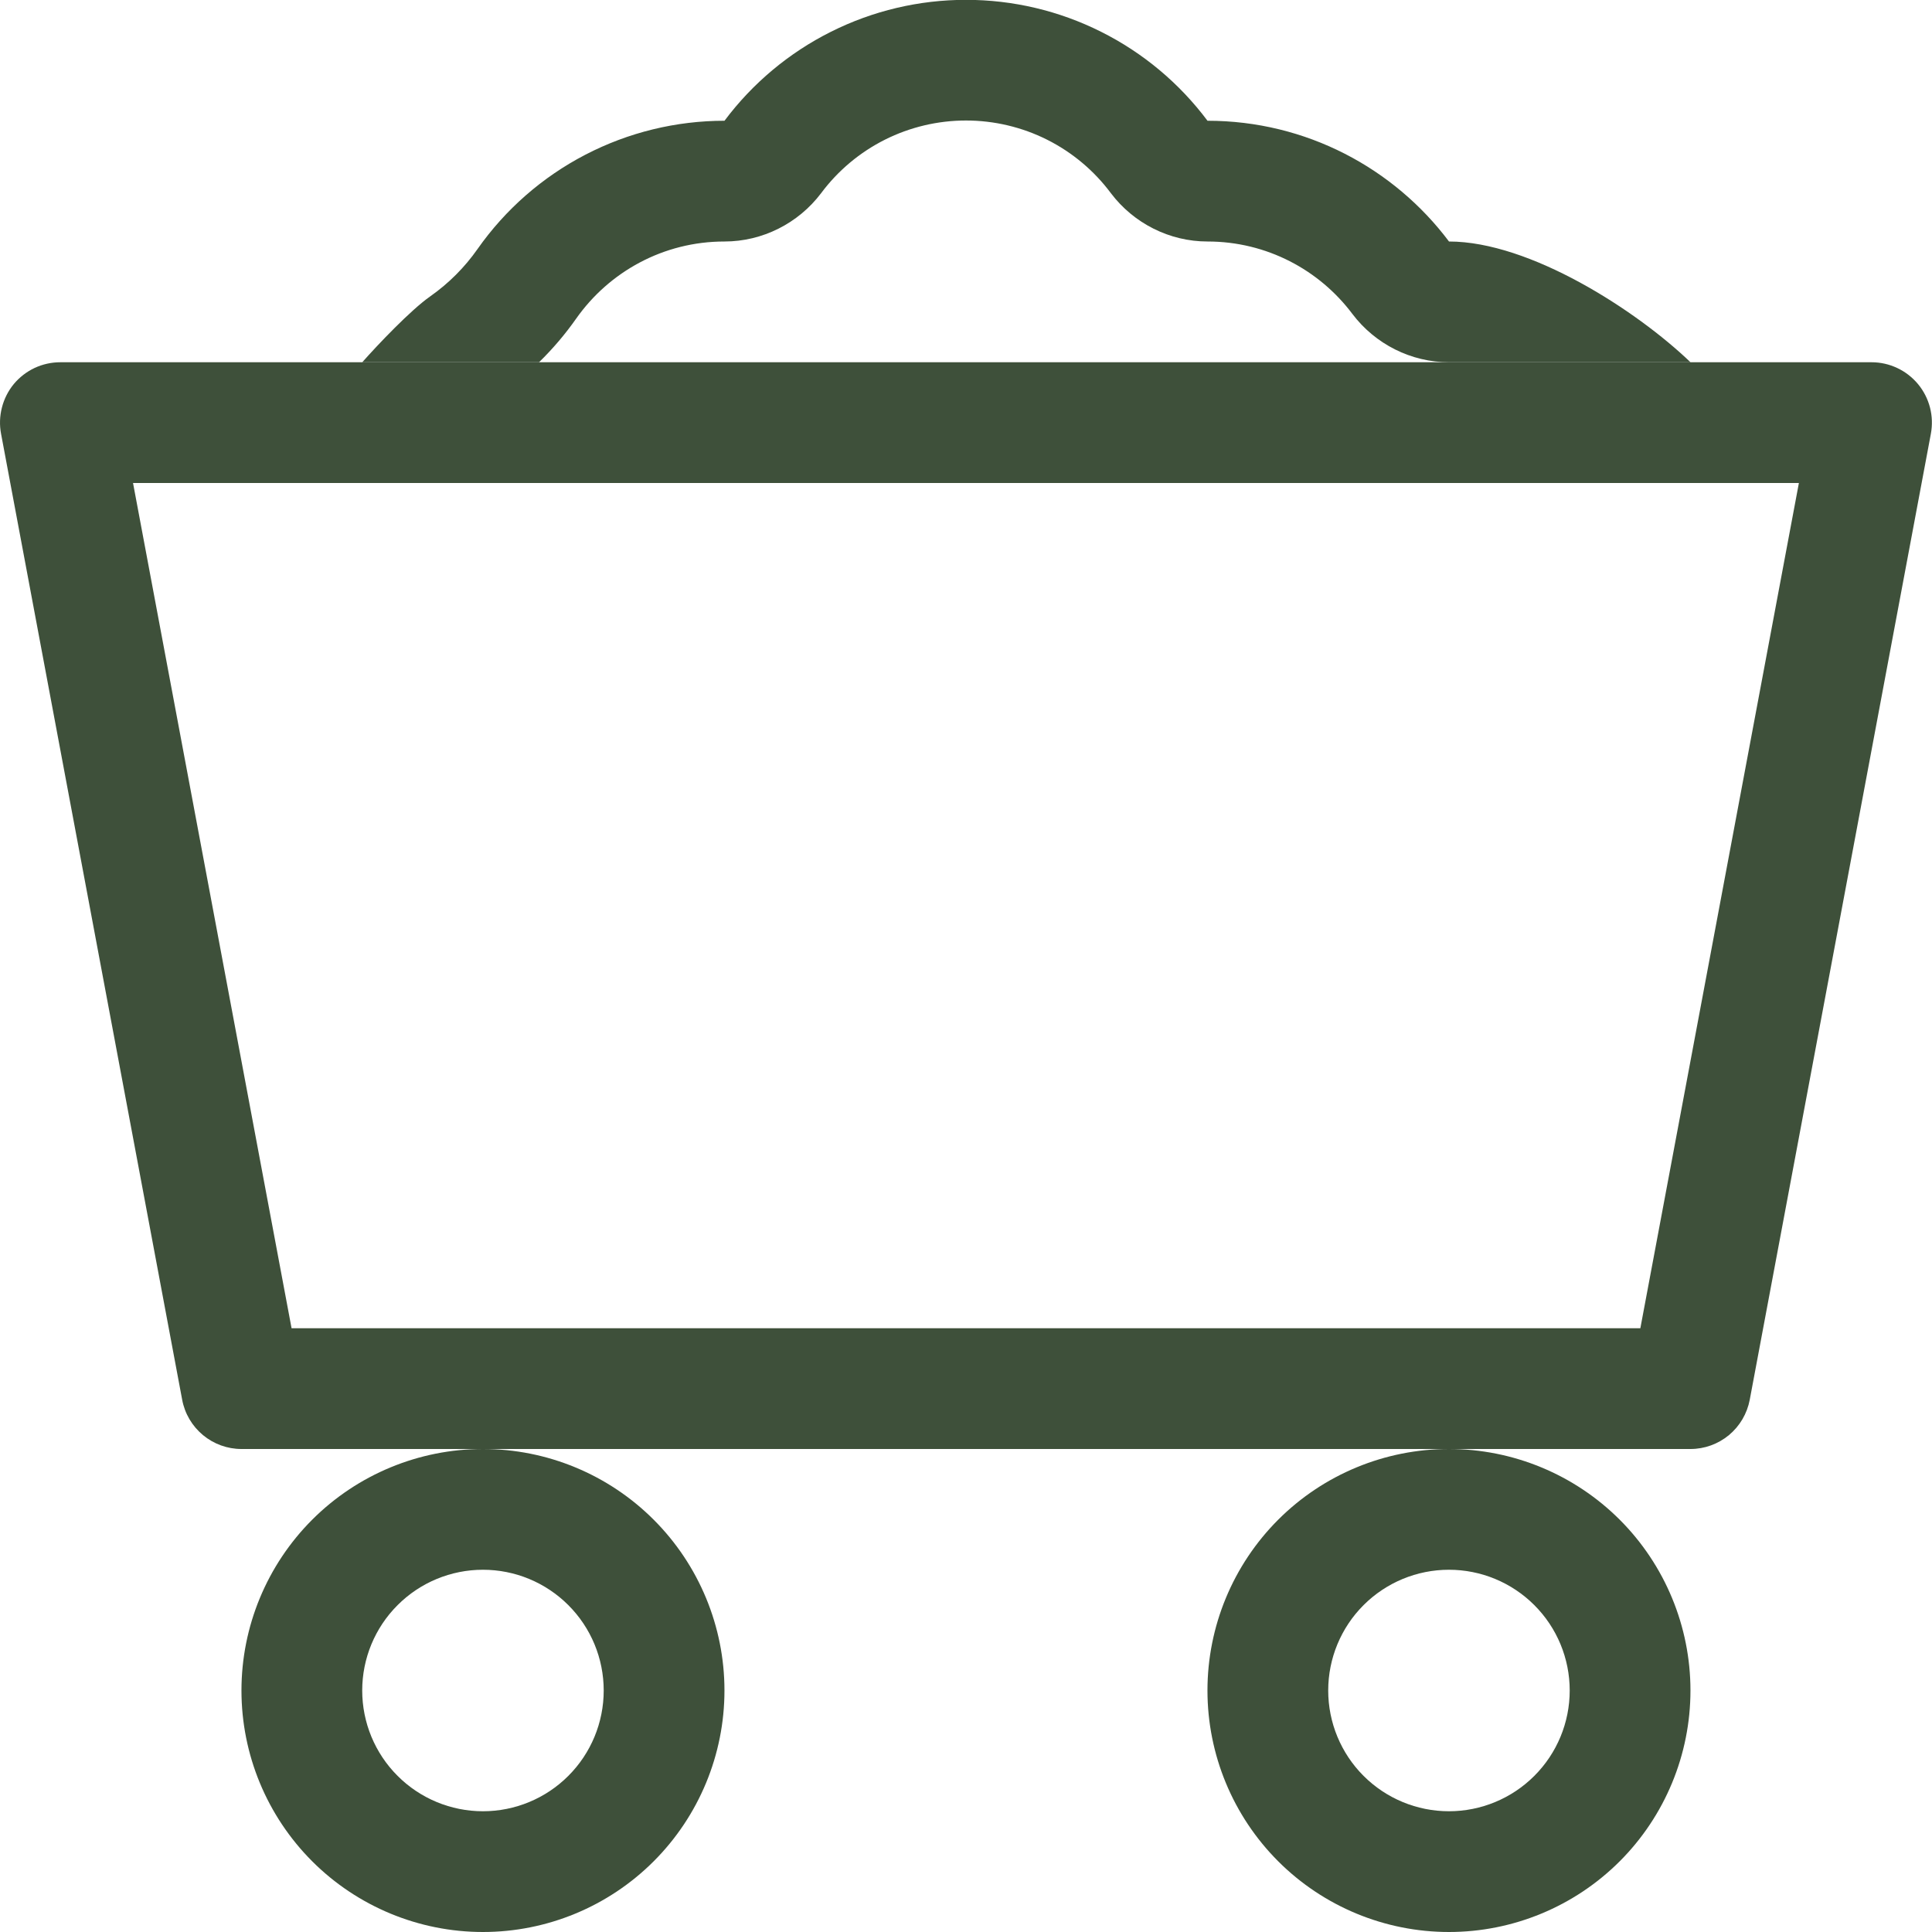 <svg width="48" height="48" viewBox="0 0 48 48" fill="none" xmlns="http://www.w3.org/2000/svg">
<g clip-path="url(#clip0_1500_1308)">
<path d="M11.999 45C11.203 45 10.44 44.684 9.878 44.121C9.315 43.559 8.999 42.796 8.999 42C8.999 41.204 9.315 40.441 9.878 39.879C10.44 39.316 11.203 39 11.999 39C12.794 39 13.558 39.316 14.12 39.879C14.683 40.441 14.999 41.204 14.999 42C14.999 42.796 14.683 43.559 14.12 44.121C13.558 44.684 12.794 45 11.999 45ZM11.999 48C13.59 48 15.116 47.368 16.241 46.243C17.367 45.117 17.999 43.591 17.999 42C17.999 40.409 17.367 38.883 16.241 37.757C15.116 36.632 13.59 36 11.999 36C10.408 36 8.881 36.632 7.756 37.757C6.631 38.883 5.999 40.409 5.999 42C5.999 43.591 6.631 45.117 7.756 46.243C8.881 47.368 10.408 48 11.999 48ZM35.999 45C35.203 45 34.44 44.684 33.877 44.121C33.315 43.559 32.999 42.796 32.999 42C32.999 41.204 33.315 40.441 33.877 39.879C34.44 39.316 35.203 39 35.999 39C36.794 39 37.558 39.316 38.12 39.879C38.683 40.441 38.999 41.204 38.999 42C38.999 42.796 38.683 43.559 38.12 44.121C37.558 44.684 36.794 45 35.999 45ZM35.999 48C37.59 48 39.116 47.368 40.242 46.243C41.367 45.117 41.999 43.591 41.999 42C41.999 40.409 41.367 38.883 40.242 37.757C39.116 36.632 37.59 36 35.999 36C34.408 36 32.881 36.632 31.756 37.757C30.631 38.883 29.999 40.409 29.999 42C29.999 43.591 30.631 45.117 31.756 46.243C32.881 47.368 34.408 48 35.999 48ZM0.344 9.54C0.485 9.371 0.662 9.235 0.861 9.141C1.061 9.048 1.278 9 1.499 9H46.499C46.719 9 46.937 9.049 47.136 9.143C47.335 9.236 47.511 9.373 47.652 9.542C47.793 9.712 47.894 9.91 47.95 10.124C48.005 10.337 48.012 10.559 47.972 10.776L43.472 34.776C43.407 35.12 43.225 35.43 42.956 35.654C42.687 35.877 42.349 36 41.999 36H5.999C5.649 36 5.311 35.877 5.042 35.654C4.773 35.43 4.59 35.12 4.526 34.776L0.026 10.776C-0.015 10.56 -0.007 10.337 0.048 10.124C0.102 9.911 0.204 9.71 0.344 9.54ZM3.305 12L7.244 33H40.754L44.693 12H3.305Z" fill="#3E503A"/>
<path fill-rule="evenodd" clip-rule="evenodd" d="M18 3C18.698 2.067 19.604 1.31 20.645 0.789C21.686 0.267 22.835 -0.004 24 -0.004C25.165 -0.004 26.314 0.267 27.355 0.789C28.396 1.31 29.302 2.067 30 3C32.454 3 34.635 4.182 36 6C38.01 6 40.656 7.71 42 9H36C35.058 9 34.167 8.55 33.6 7.8C32.778 6.705 31.47 6 30 6C29.058 6 28.167 5.55 27.6 4.8C27.182 4.239 26.639 3.784 26.014 3.47C25.389 3.157 24.699 2.994 24 2.994C23.301 2.994 22.611 3.157 21.986 3.47C21.361 3.784 20.818 4.239 20.4 4.8C19.833 5.55 18.942 6 18 6C16.479 6 15.135 6.753 14.316 7.914C14.044 8.302 13.736 8.664 13.392 9H9C9.39 8.559 10.203 7.704 10.686 7.365C11.145 7.043 11.544 6.644 11.865 6.186C12.557 5.201 13.476 4.398 14.543 3.844C15.611 3.289 16.797 3 18 3Z" fill="#3E503A"/>
</g>
<defs>
<clipPath id="clip0_1500_1308">
<rect width="48" height="48" fill="white"/>
</clipPath>
</defs>
</svg>

